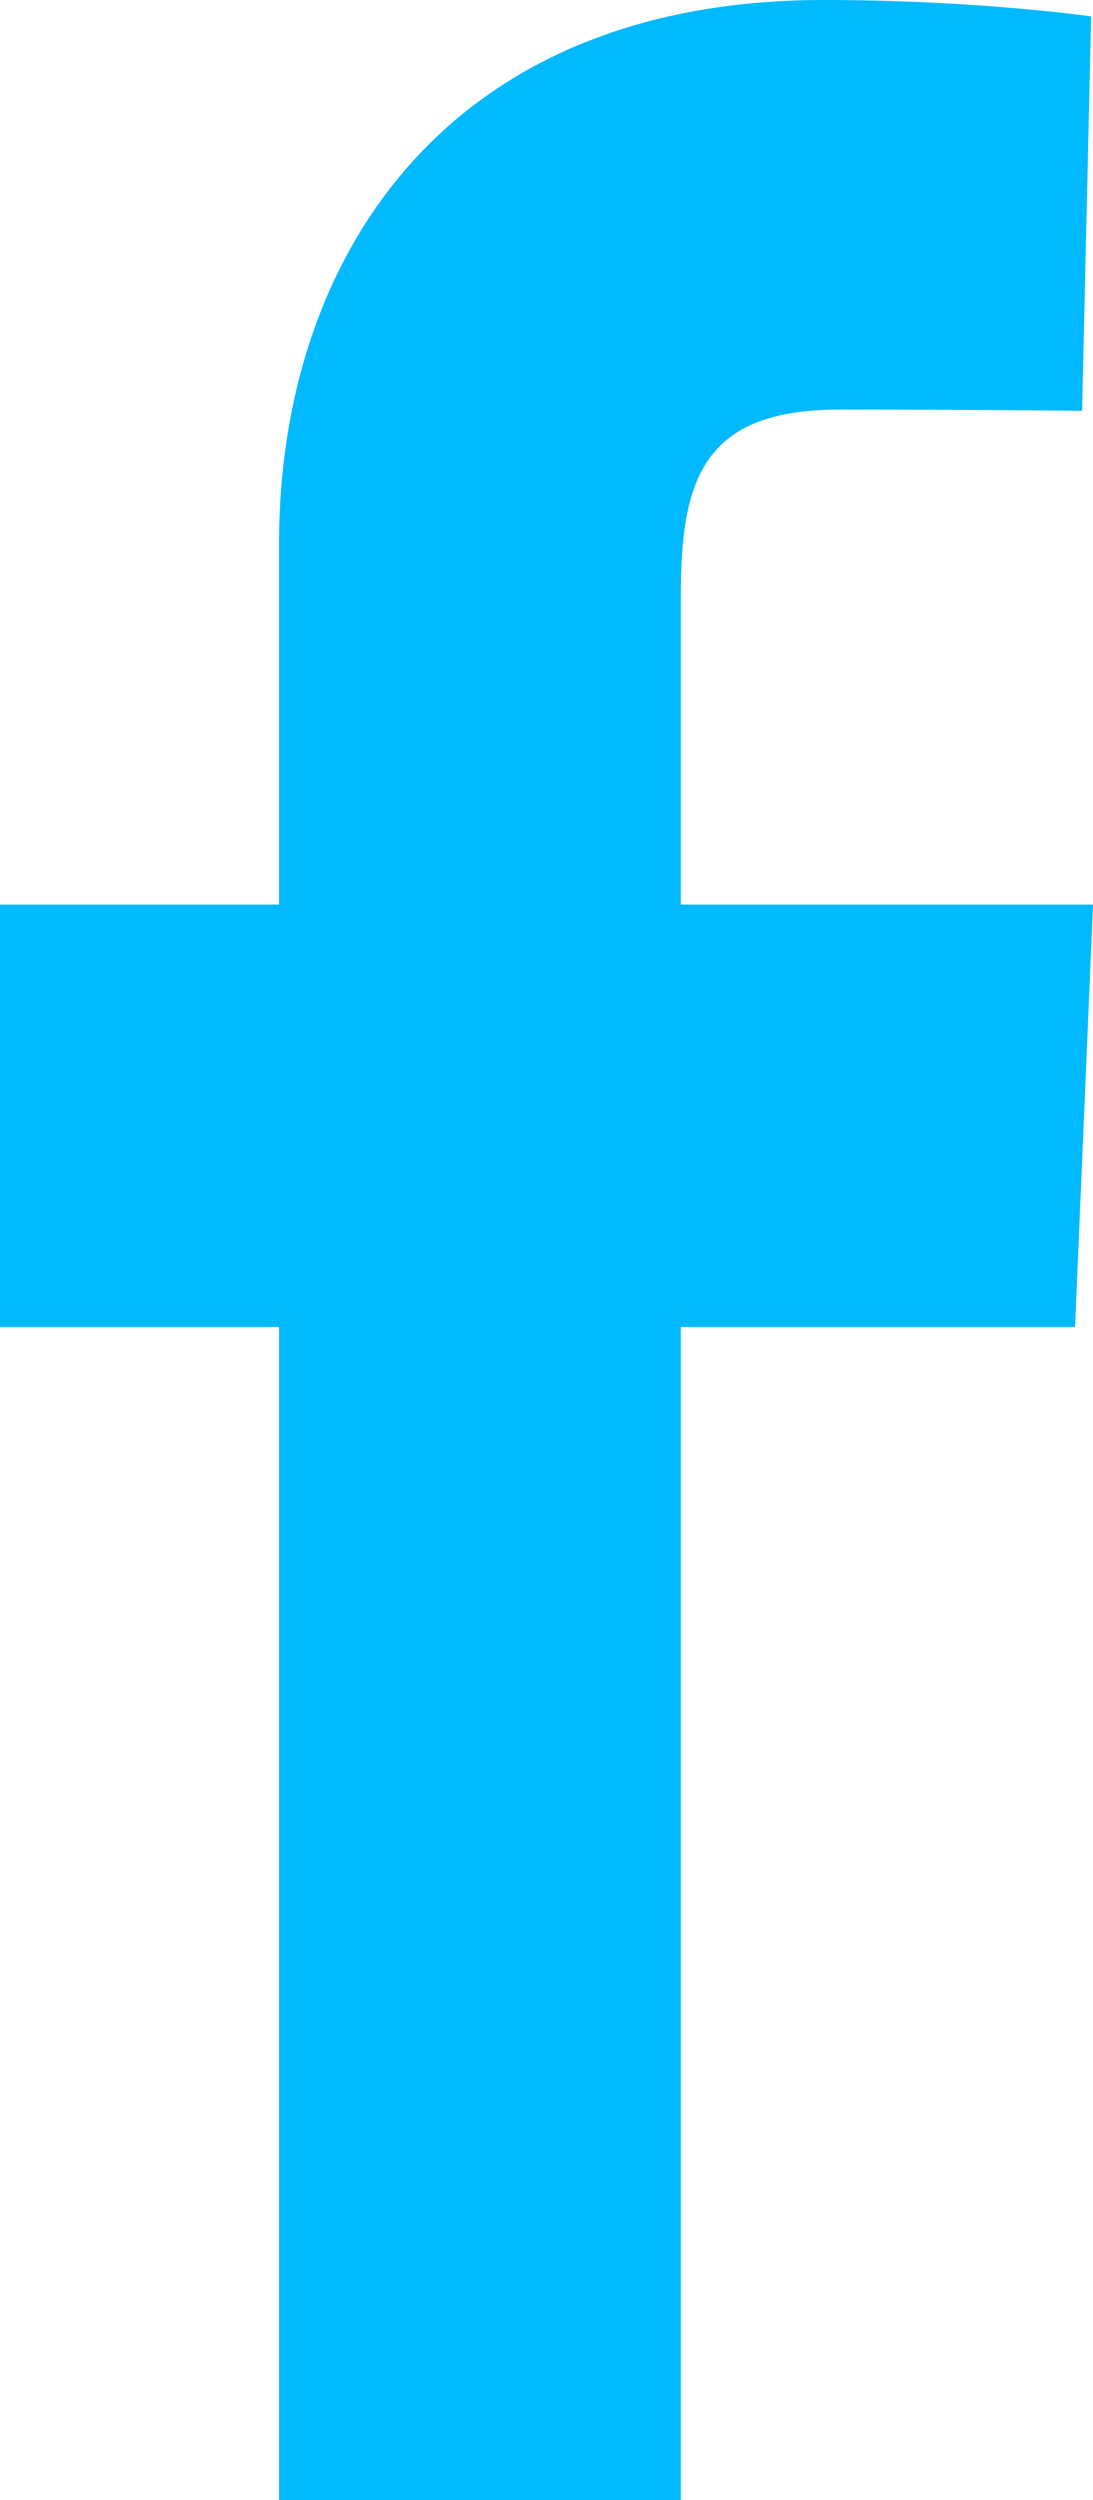 <svg width="7" height="16" viewBox="0 0 7 16" fill="none" xmlns="http://www.w3.org/2000/svg">
<path d="M1.787 16V8.492H0V5.789H1.787V3.48C1.787 1.666 2.842 0 5.275 0C6.259 0 6.988 0.105 6.988 0.105L6.93 2.629C6.93 2.629 6.188 2.621 5.377 2.621C4.5 2.621 4.36 3.07 4.36 3.815V5.789H7L6.885 8.492H4.36V16H1.787Z" fill="#00B9FF"/>
</svg>
